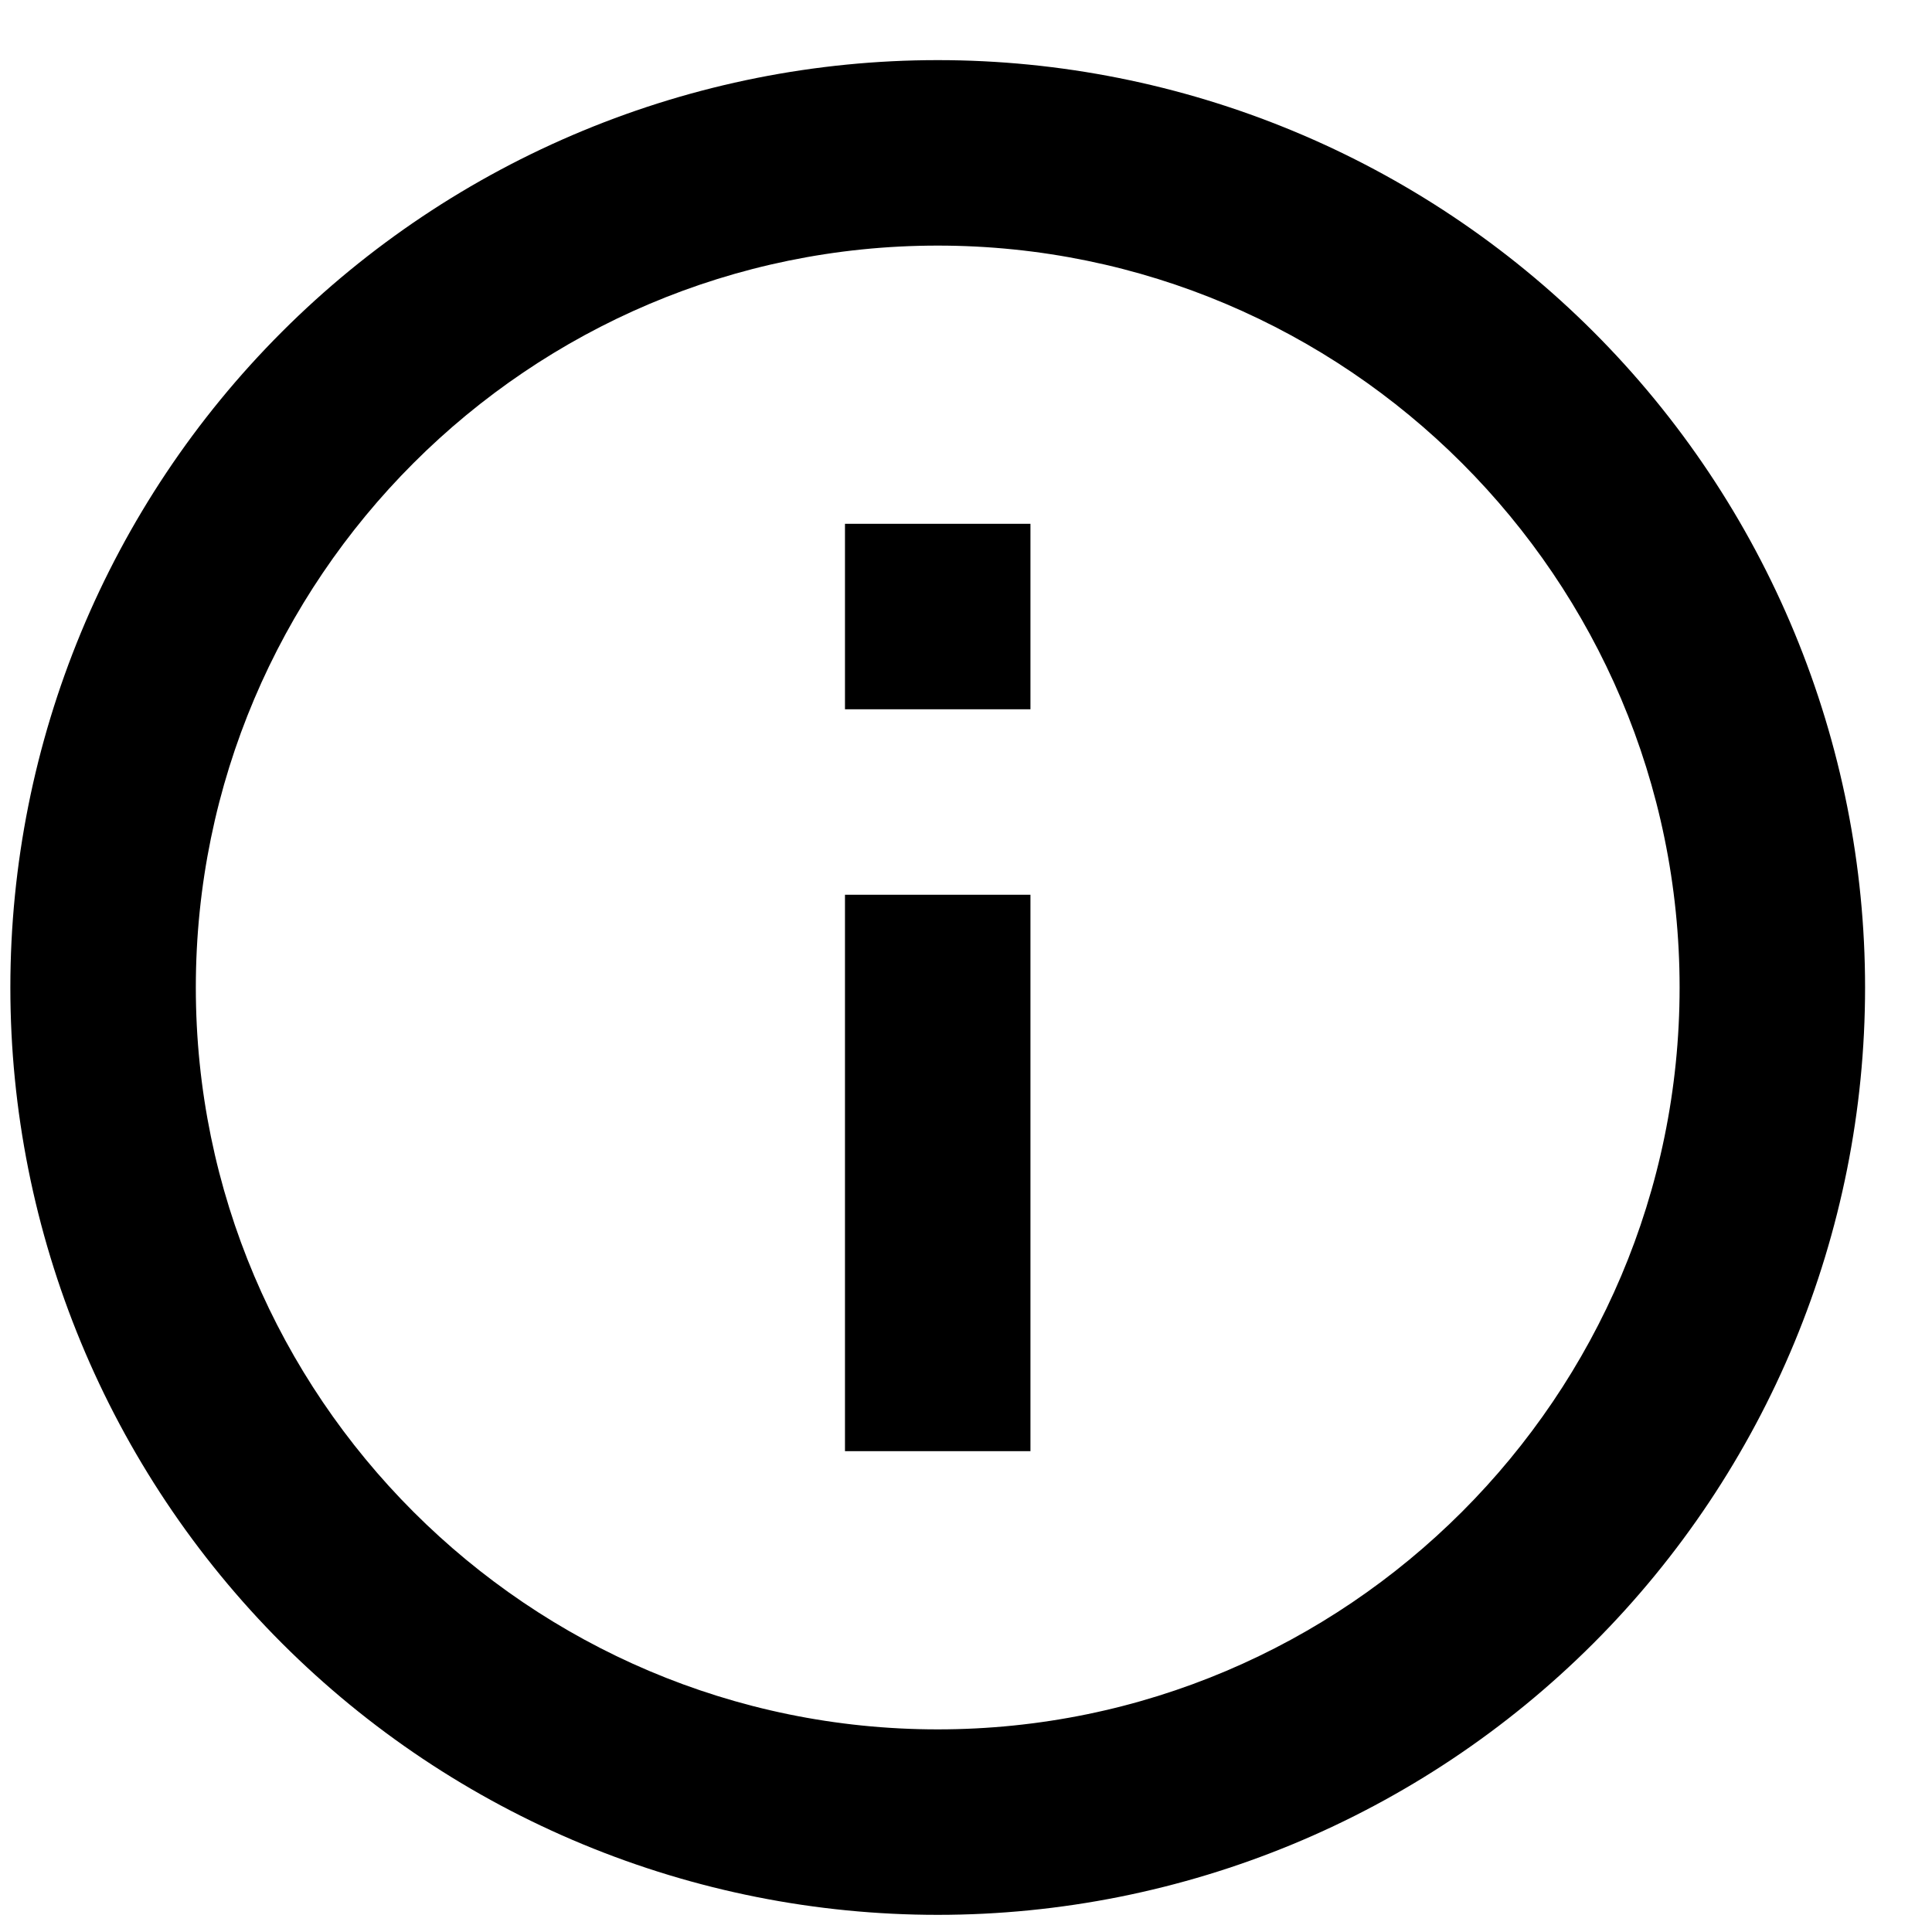 <svg width="25" height="25" viewBox="0 0 25 25" fill="none" xmlns="http://www.w3.org/2000/svg">
<path d="M10.934 9.178H13.334V6.778H10.934V9.178ZM12.134 22.378C6.842 22.378 2.534 18.07 2.534 12.778C2.534 7.486 6.842 3.178 12.134 3.178C17.426 3.178 21.734 7.486 21.734 12.778C21.734 18.07 17.426 22.378 12.134 22.378ZM12.134 0.778C10.558 0.778 8.997 1.089 7.542 1.692C6.086 2.295 4.763 3.179 3.649 4.293C1.398 6.543 0.134 9.596 0.134 12.778C0.134 15.961 1.398 19.013 3.649 21.264C4.763 22.378 6.086 23.262 7.542 23.865C8.997 24.468 10.558 24.778 12.134 24.778C15.316 24.778 18.369 23.514 20.619 21.264C22.869 19.013 24.134 15.961 24.134 12.778C24.134 11.203 23.823 9.642 23.22 8.186C22.617 6.73 21.733 5.407 20.619 4.293C19.505 3.179 18.182 2.295 16.726 1.692C15.27 1.089 13.71 0.778 12.134 0.778ZM10.934 18.778H13.334V11.578H10.934V18.778Z" fill="black"/>
</svg>
